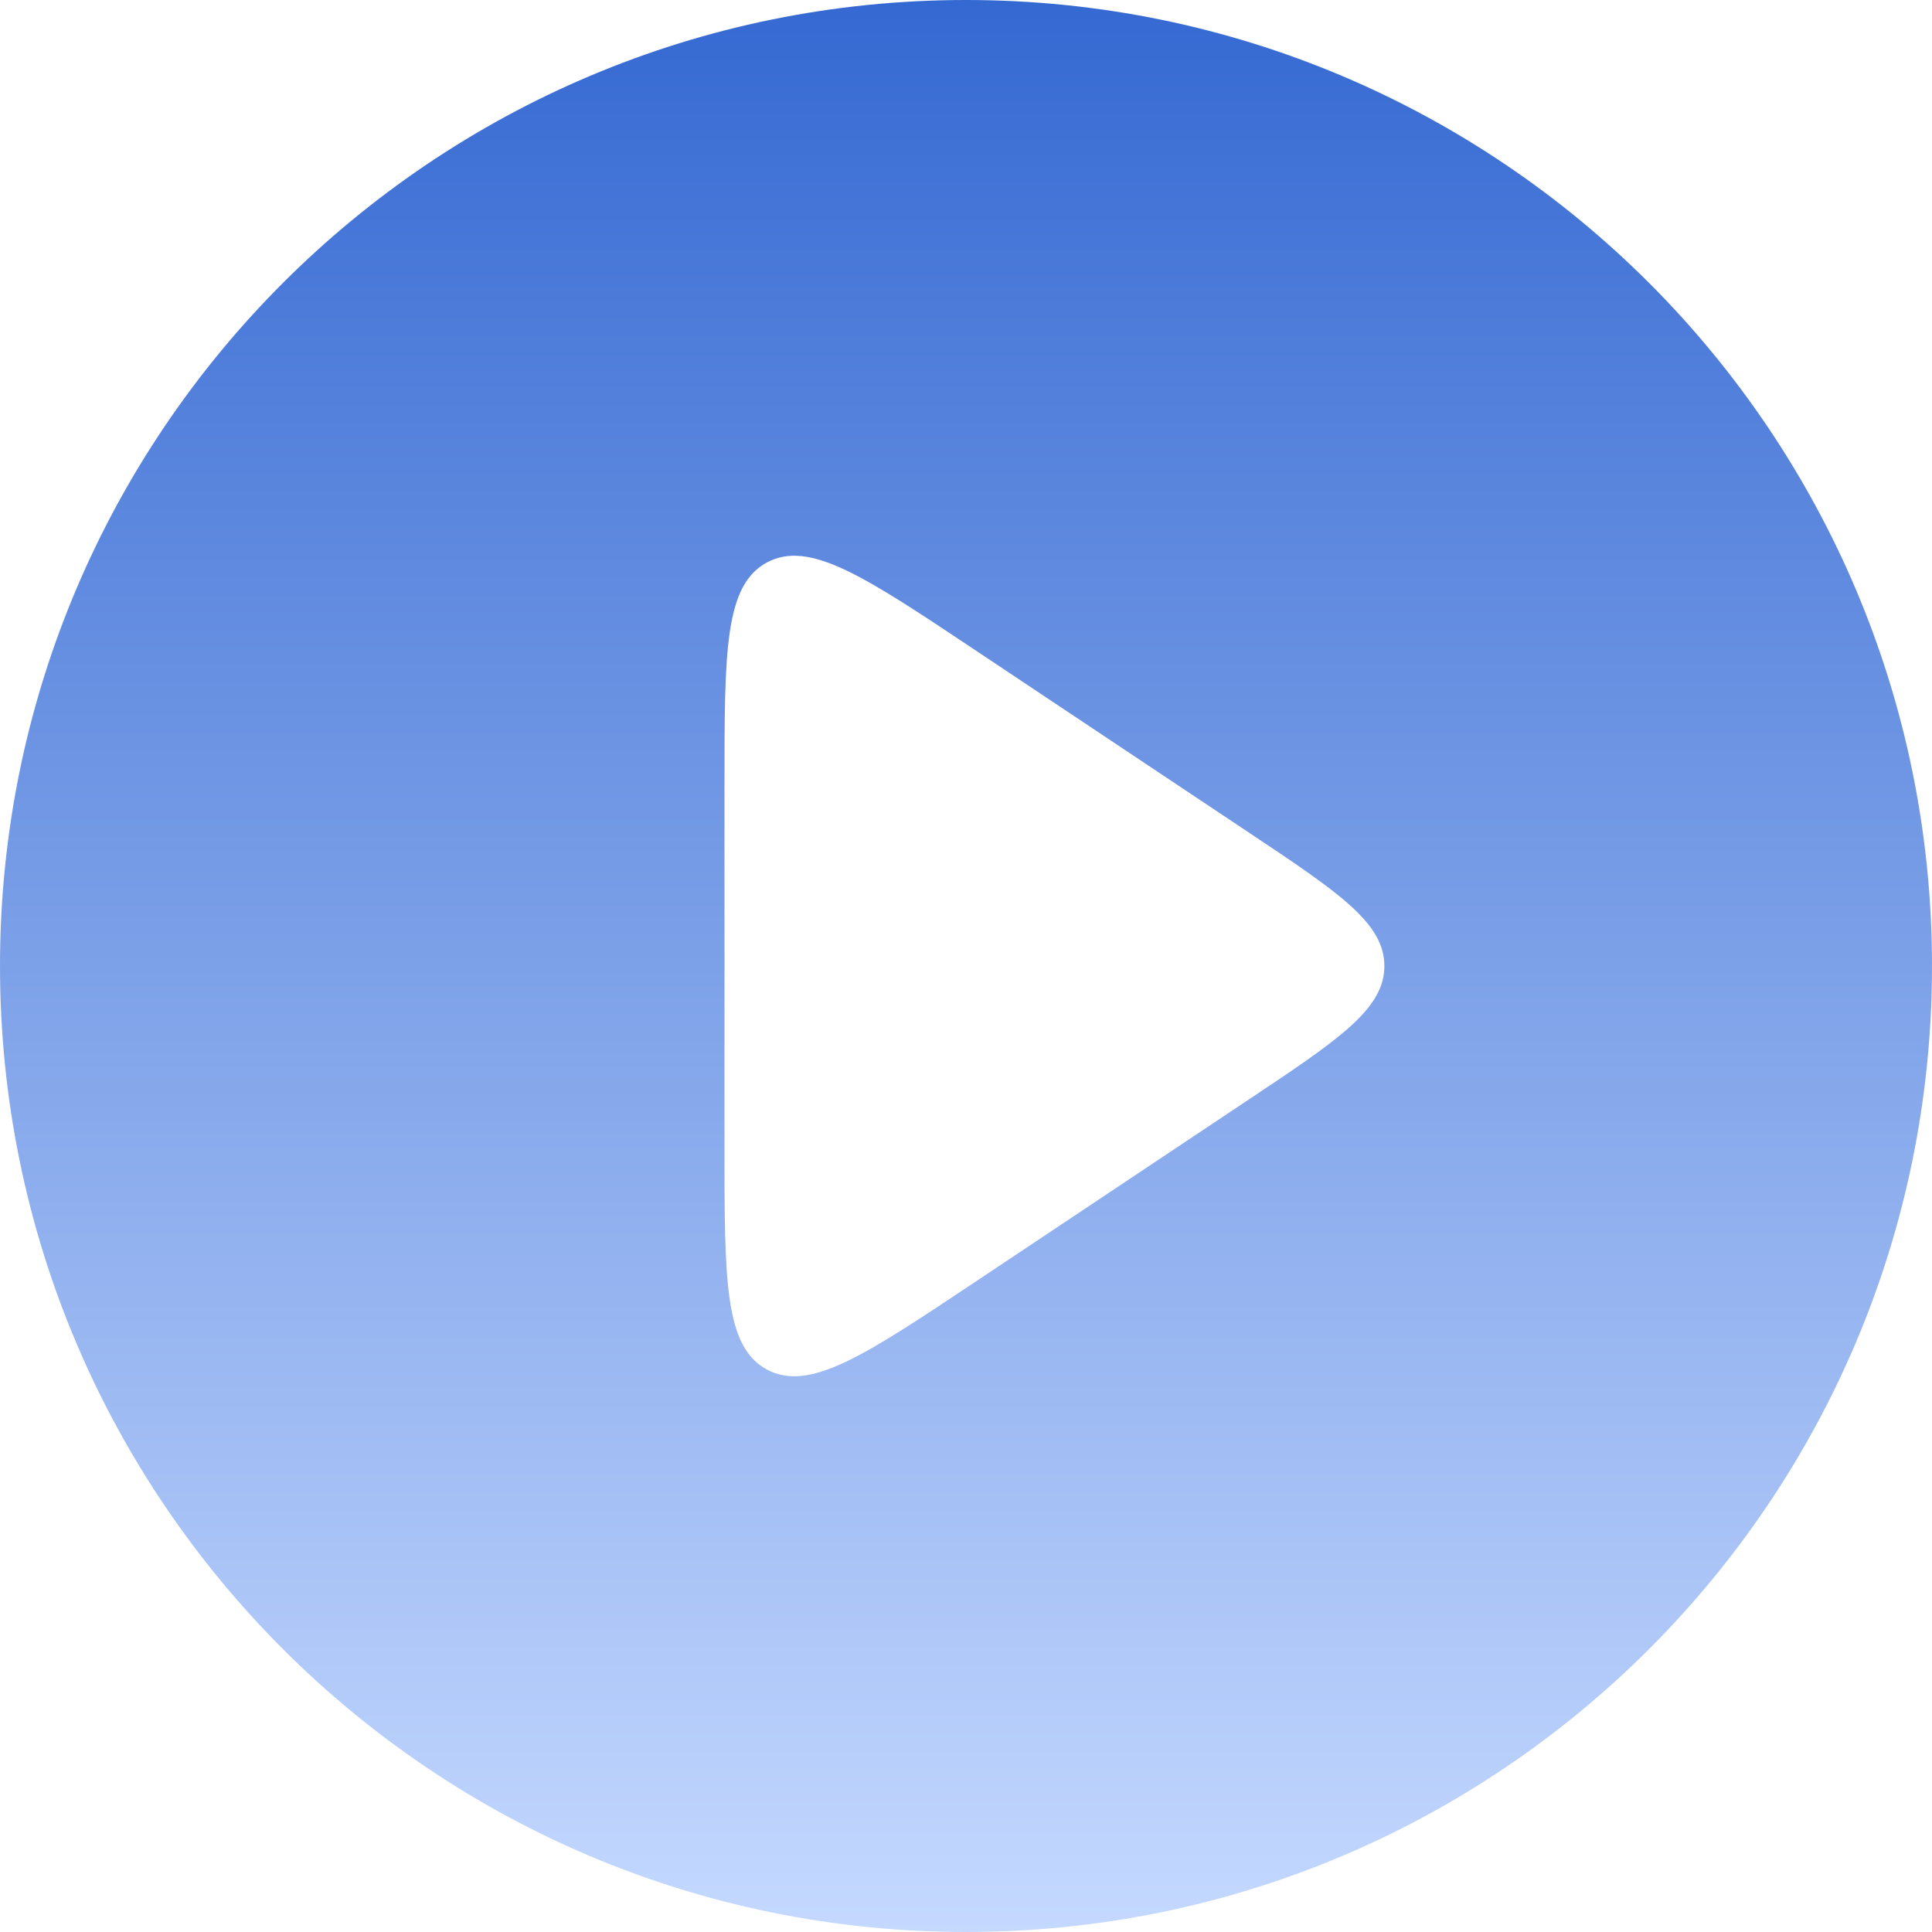 <svg viewBox="0 0 20 20" fill="none" xmlns="http://www.w3.org/2000/svg">
<path fill-rule="evenodd" clip-rule="evenodd" d="M10 20C15.523 20 20 15.523 20 10C20 4.477 15.523 -2.57863e-07 10 -1.66118e-07C4.477 -7.43737e-08 1.04203e-07 4.477 2.32745e-07 10C3.61286e-07 15.523 4.477 20 10 20ZM14.331 10C14.331 9.554 13.861 9.24 12.92 8.613L10.091 6.727C8.951 5.967 8.38 5.587 7.94 5.822C7.5 6.058 7.5 6.743 7.5 8.114L7.5 11.886C7.5 13.257 7.5 13.942 7.94 14.178C8.38 14.413 8.951 14.033 10.091 13.273L12.92 11.387C13.861 10.76 14.331 10.446 14.331 10Z" fill="url(#paint0_linear_31979_149871)"/>
<defs>
<linearGradient id="paint0_linear_31979_149871" x1="10" y1="-1.66118e-07" x2="10" y2="20" gradientUnits="userSpaceOnUse">
<stop stop-color="#143585"/>
<stop offset="0" stop-color="#3569D2"/>
<stop offset="1" stop-color="#C5D9FF"/>
</linearGradient>
</defs>
</svg>
